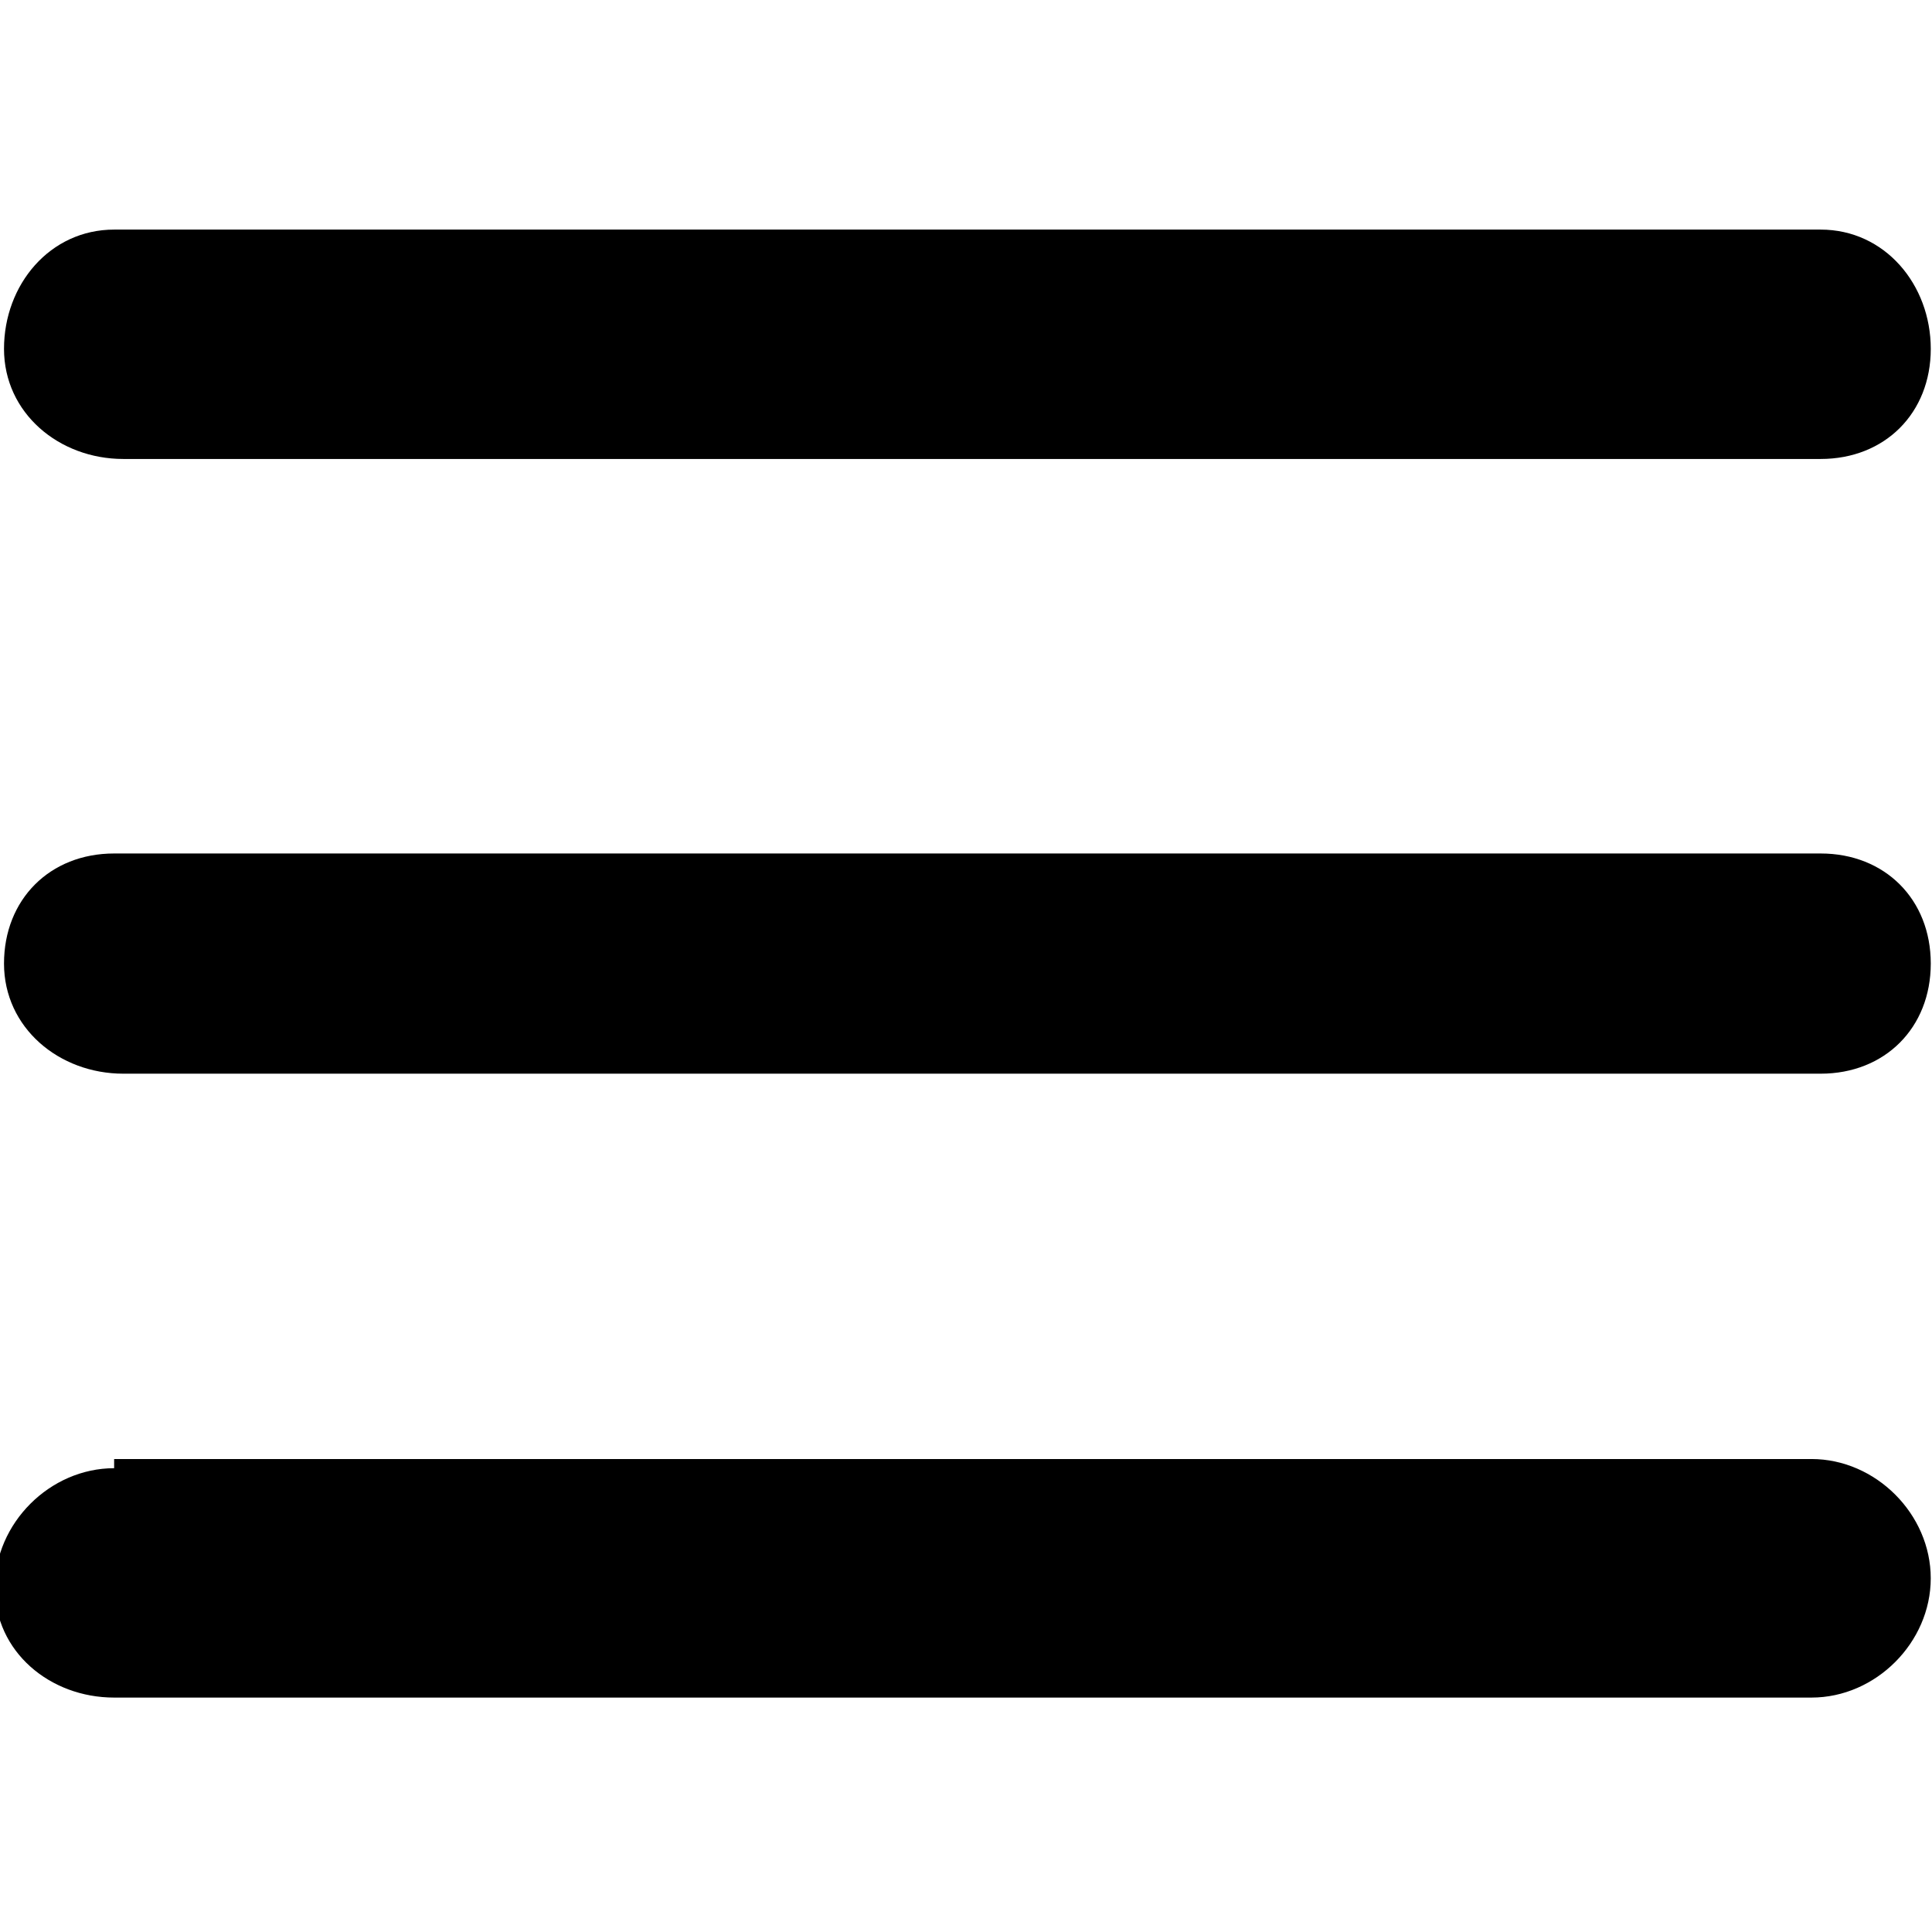 <svg  xmlns="http://www.w3.org/2000/svg" viewBox="0 0 80 80"><path d="M4.726 9.507c-2.66 0-4.56 2.279-4.56 4.938s2.28 4.56 4.94 4.56h70.283c2.66 0 4.56-1.9 4.56-4.56s-1.9-4.938-4.56-4.938H4.726zm0 25.834c-2.66 0-4.56 1.9-4.56 4.559s2.28 4.559 4.94 4.559h70.283c2.66 0 4.56-1.9 4.56-4.56s-1.9-4.558-4.56-4.558H4.726zm0 25.454c-2.66 0-4.94 2.28-4.94 4.939s2.28 4.559 4.94 4.559H75.01c2.659 0 4.938-2.28 4.938-4.94s-2.28-4.938-4.938-4.938H4.726v.38z" fill="#000000"></path></svg>
